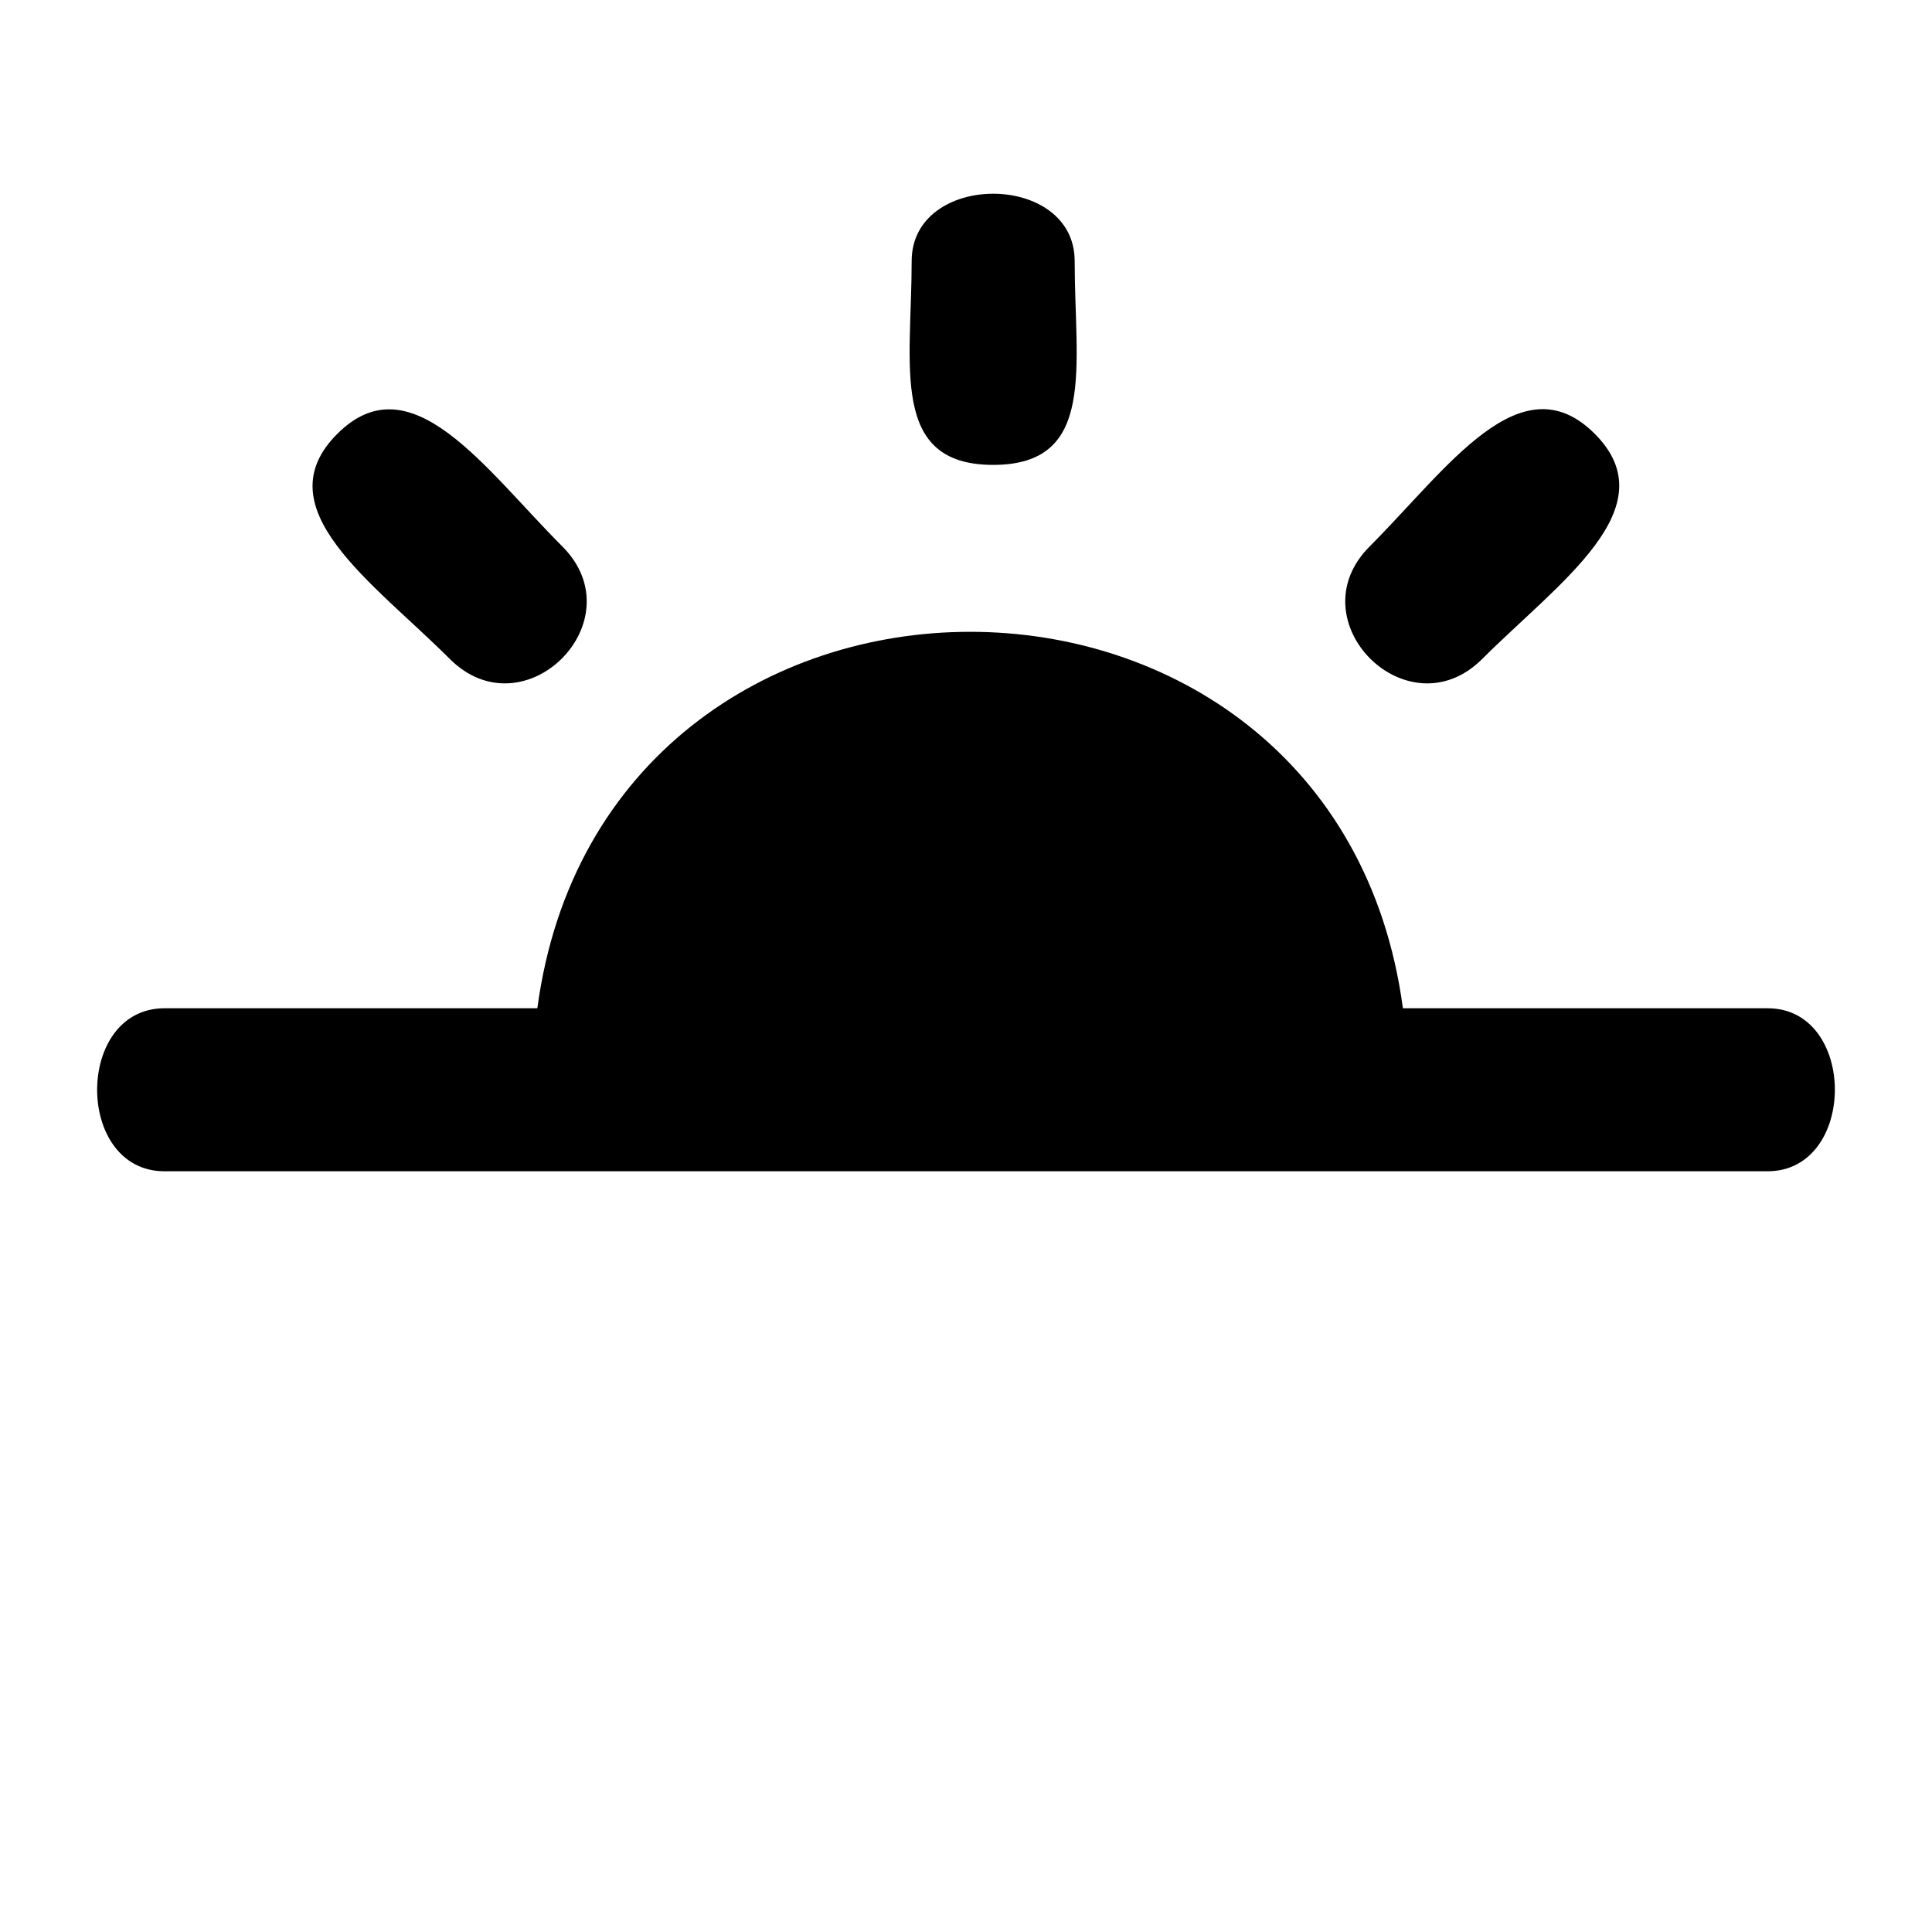 <svg xmlns="http://www.w3.org/2000/svg" viewBox="0 0 200 200" fill="currentColor"><path d="M141.79 56.563c8.018-8.017 15.629-19.33 23.305-11.649c7.633 7.655-3.719 15.367-11.654 23.298c-7.715 7.714-19.36-3.948-11.651-11.649zm-38.981-8.438c10.745 0 8.441-10.126 8.441-21.092c0-9.304-16.875-9.305-16.875 0c0 10.839-2.32 21.092 8.434 21.092zM46.562 68.213c7.715 7.71 19.35-3.947 11.648-11.649c-7.982-7.983-15.655-19.297-23.297-11.649c-7.712 7.707 3.729 15.377 11.649 23.298zm136.405 36.162h-37.738c-6.954-51.963-82.649-51.956-89.603 0H17.029c-9.293 0-9.305 16.875 0 16.875h165.939c9.298 0 9.307-16.887-.001-16.875z"/></svg>